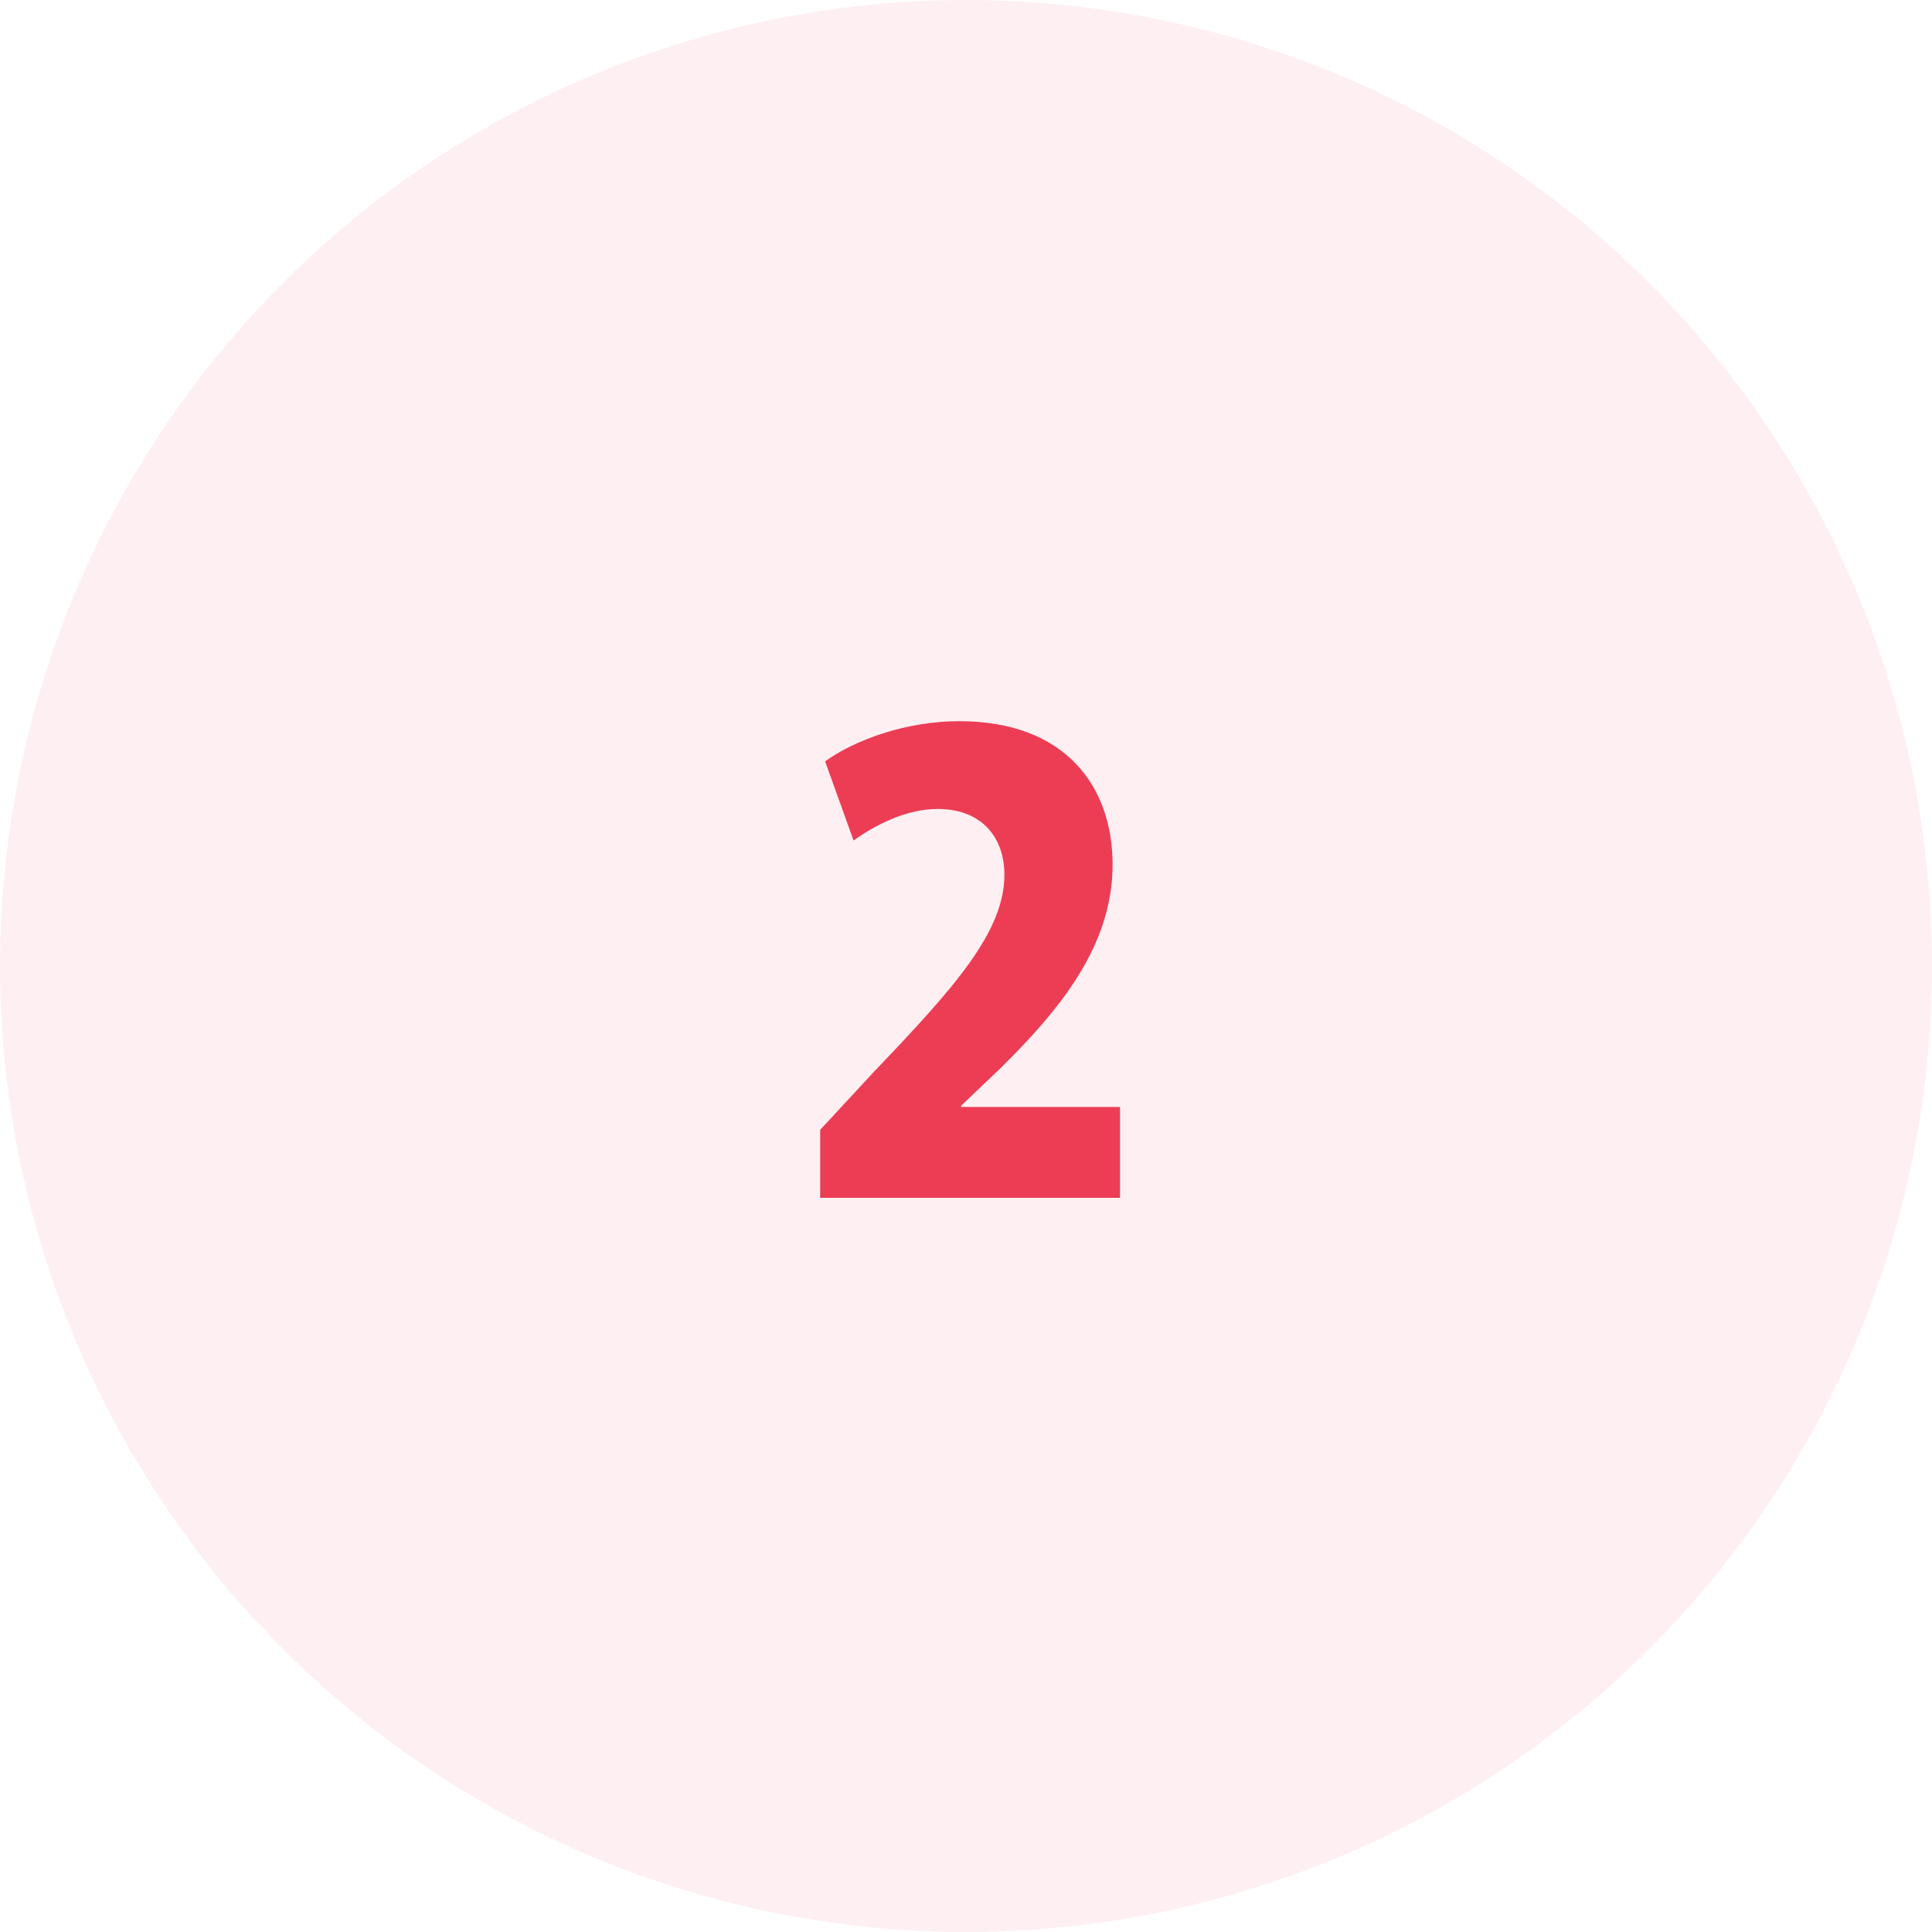 <svg width="50" height="50" viewBox="0 0 50 50" xmlns="http://www.w3.org/2000/svg"><g fill="#EC3D55" fill-rule="evenodd"><circle opacity=".076" cx="25" cy="25" r="25"/><path d="M28.986 31v-2.352h-4.112v-.032l1.024-.976c1.488-1.472 2.896-3.136 2.896-5.264 0-2.032-1.232-3.712-3.968-3.712-1.392 0-2.72.496-3.472 1.04l.736 2.048c.56-.4 1.36-.816 2.176-.816 1.168 0 1.728.768 1.728 1.696 0 1.472-1.264 2.896-3.36 5.088l-1.408 1.52V31h7.76z" fill-rule="nonzero"/></g></svg>